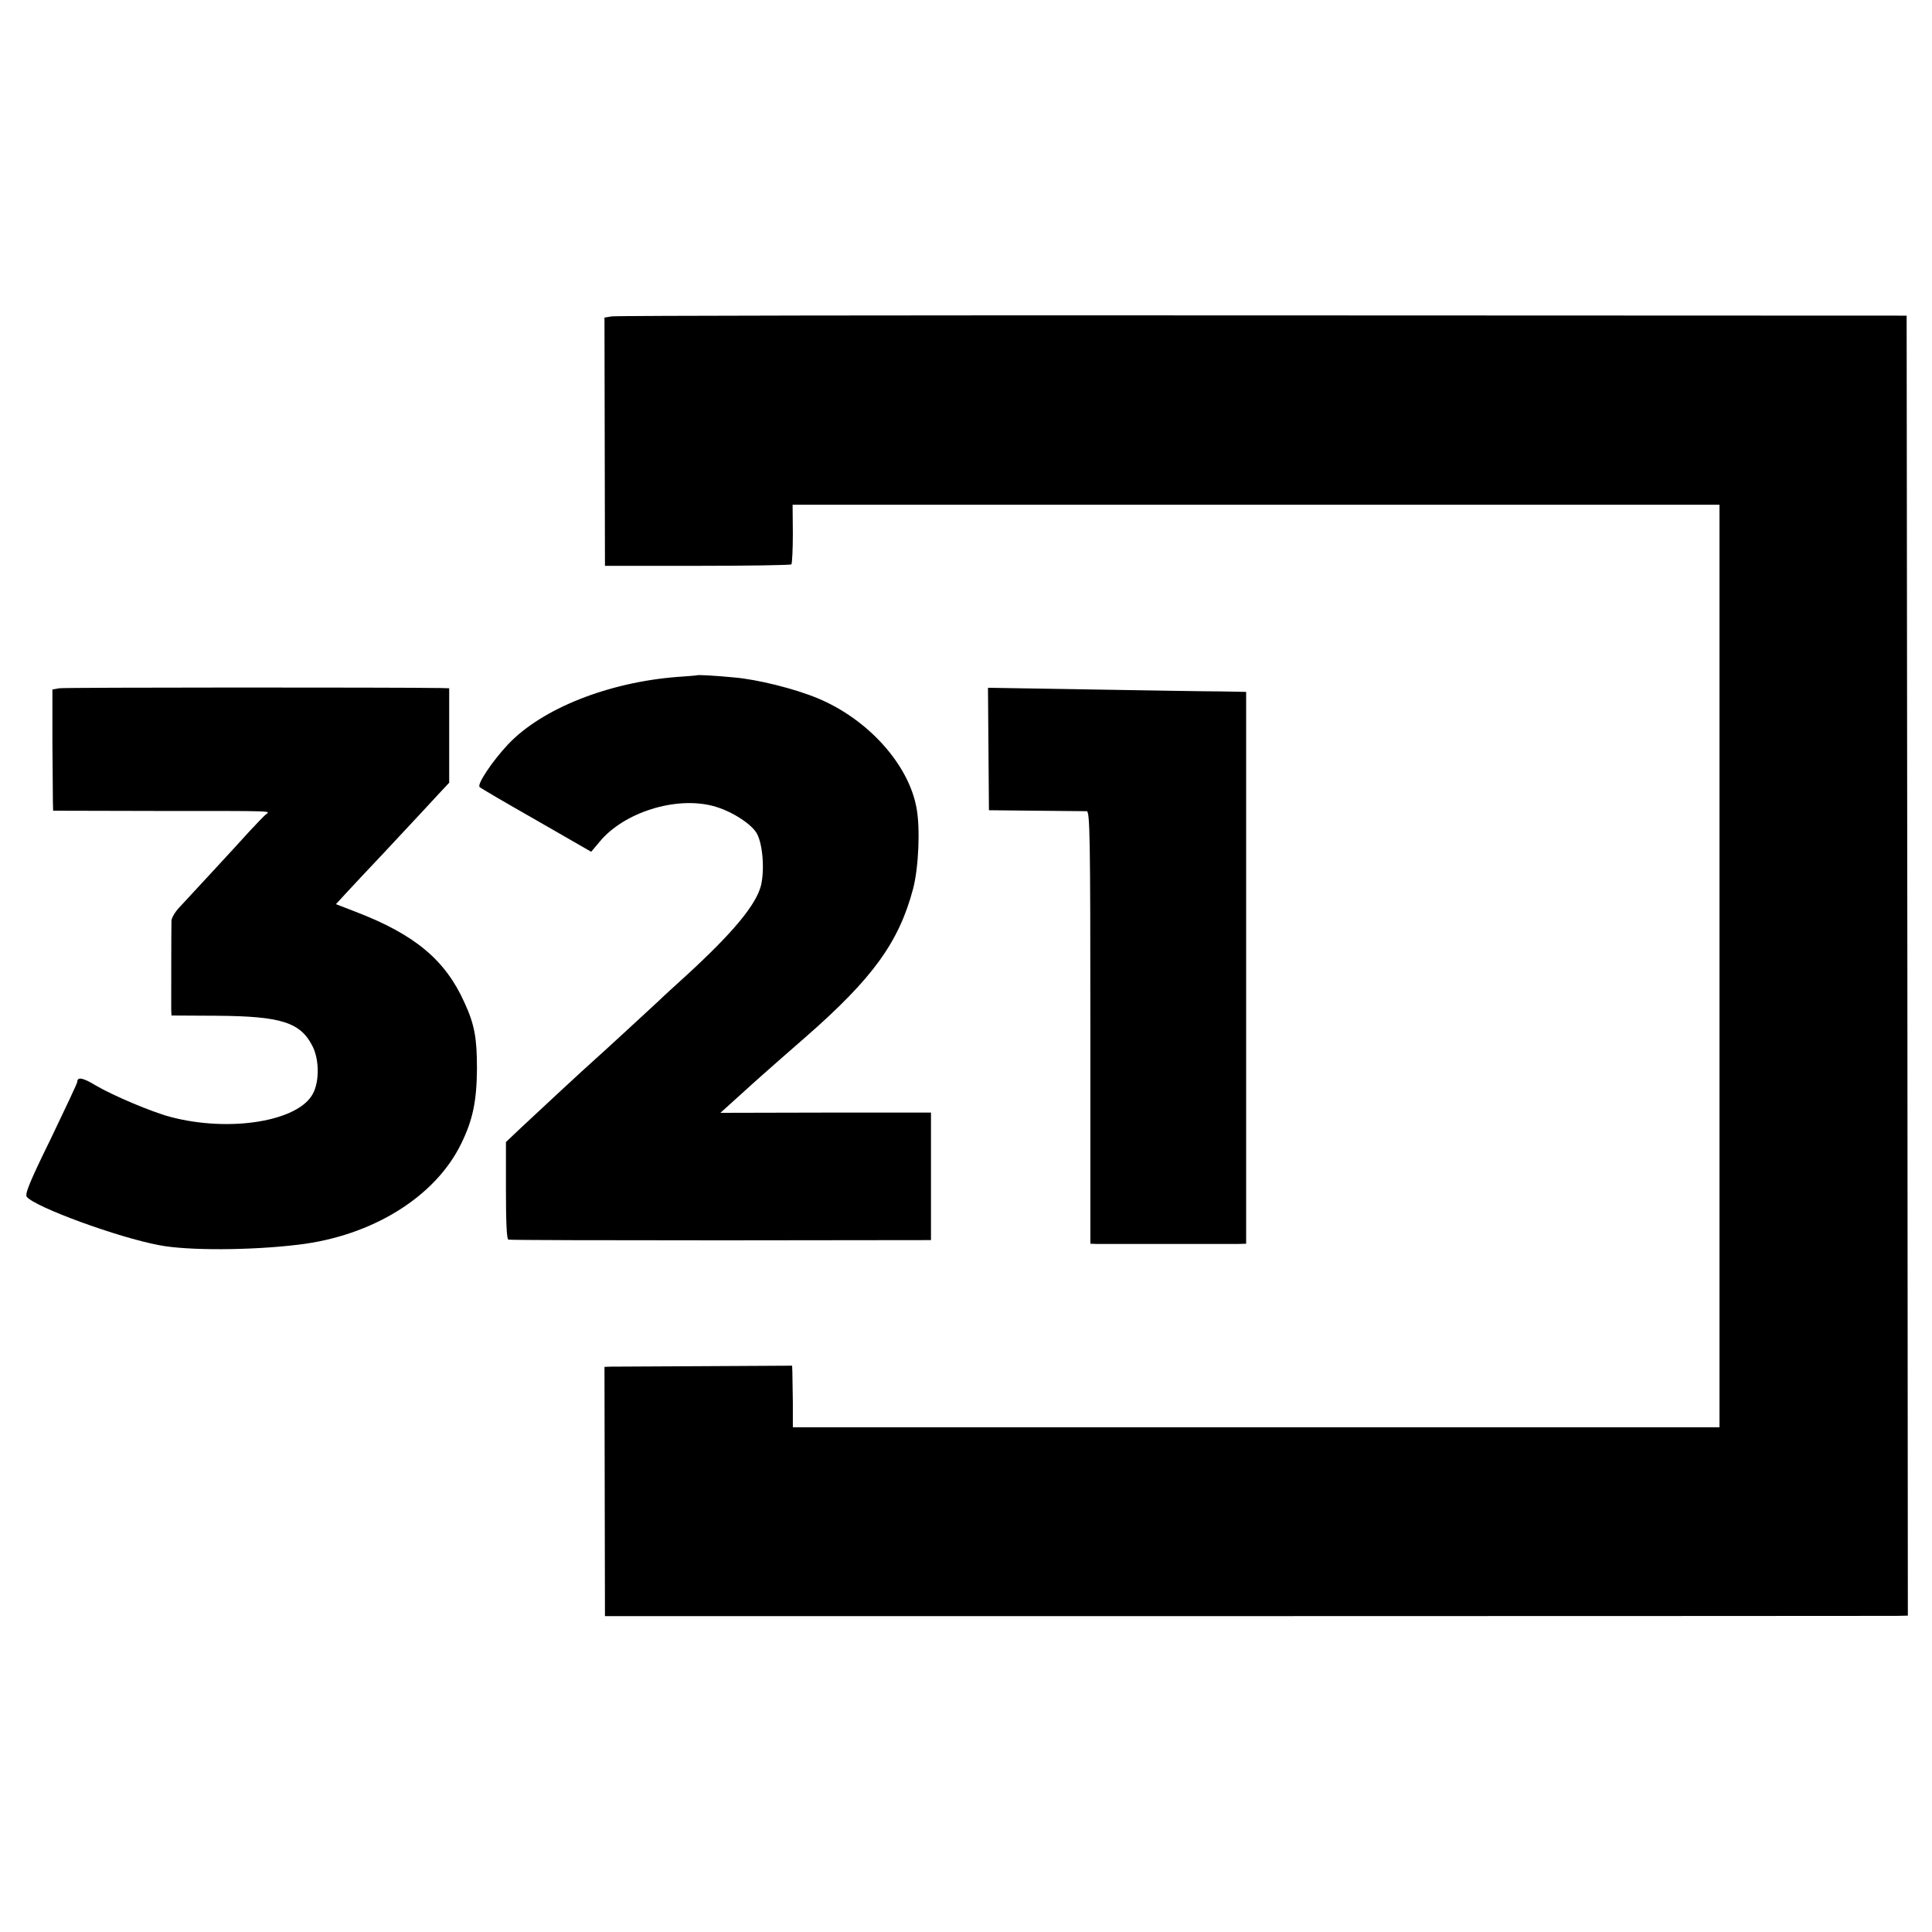 <?xml version="1.0" standalone="no"?>
<!DOCTYPE svg PUBLIC "-//W3C//DTD SVG 20010904//EN"
 "http://www.w3.org/TR/2001/REC-SVG-20010904/DTD/svg10.dtd">
<svg version="1.0" xmlns="http://www.w3.org/2000/svg"
 width="800pt" height="800pt" viewBox="0 0 800 800"
 preserveAspectRatio="xMidYMid meet">
<g transform="translate(0,800) scale(0.1,-0.1)"
fill="#000000" stroke="none">
<path d="M2534 6690 l-31 -5 1 -514 1 -514 383 0 c210 0 385 3 389 6 3 4 6 61
6 127 l-1 120 1919 0 1919 0 0 -1910 0 -1910 -1918 0 -1919 0 0 103 c-1 56 -2
113 -2 127 l-1 25 -363 -2 c-199 -1 -374 -2 -388 -2 l-26 -1 1 -516 1 -516
2650 0 c1458 0 2671 1 2698 1 l47 1 -2 2691 -3 2692 -2665 1 c-1466 1 -2679
-1 -2696 -4z"/>
<path d="M2887 5204 c-1 -1 -38 -4 -82 -7 -286 -22 -561 -131 -701 -279 -65
-69 -130 -166 -118 -177 5 -5 111 -67 236 -138 l226 -130 37 44 c100 119 311
186 466 146 71 -18 155 -70 181 -111 26 -42 35 -152 19 -219 -21 -81 -117
-196 -310 -373 -45 -41 -97 -88 -114 -105 -44 -41 -245 -226 -268 -246 -29
-25 -238 -219 -304 -281 l-60 -57 0 -200 c0 -129 3 -202 10 -204 5 -2 402 -3
880 -3 l870 1 0 264 0 264 -436 0 -436 -1 41 37 c22 20 50 45 62 56 27 25 118
106 249 220 279 244 387 393 446 615 23 89 30 251 14 335 -33 181 -202 368
-410 454 -94 39 -249 78 -347 86 -83 8 -148 11 -151 9z"/>
<path d="M245 5150 l-28 -5 0 -215 c1 -118 2 -231 2 -251 l1 -36 428 -1 c509
0 471 1 452 -15 -8 -7 -37 -37 -65 -67 -50 -56 -232 -252 -292 -317 -18 -19
-33 -44 -33 -56 -1 -34 -1 -339 -1 -367 l1 -25 188 -1 c266 -2 346 -27 396
-126 28 -55 29 -145 2 -196 -59 -115 -344 -162 -590 -97 -79 21 -237 88 -309
130 -54 33 -77 37 -77 15 0 -5 -50 -111 -110 -236 -87 -177 -108 -229 -99
-240 36 -43 377 -168 548 -200 117 -23 379 -22 576 2 306 36 568 198 675 419
48 98 64 176 65 310 0 127 -10 183 -52 274 -79 176 -205 281 -449 375 l-83 32
46 50 c25 27 93 100 152 162 165 177 183 196 228 245 l43 46 0 195 0 196 -32
1 c-185 3 -1561 3 -1583 -1z"/>
<path d="M4093 4898 l2 -253 195 -2 c107 -1 202 -2 210 -2 13 -1 15 -107 15
-896 l0 -895 27 -1 c16 0 145 0 288 0 143 0 276 0 295 0 l35 1 0 1143 0 1142
-102 2 c-57 0 -297 4 -535 8 l-432 7 2 -254z"/>
</g>
</svg>
